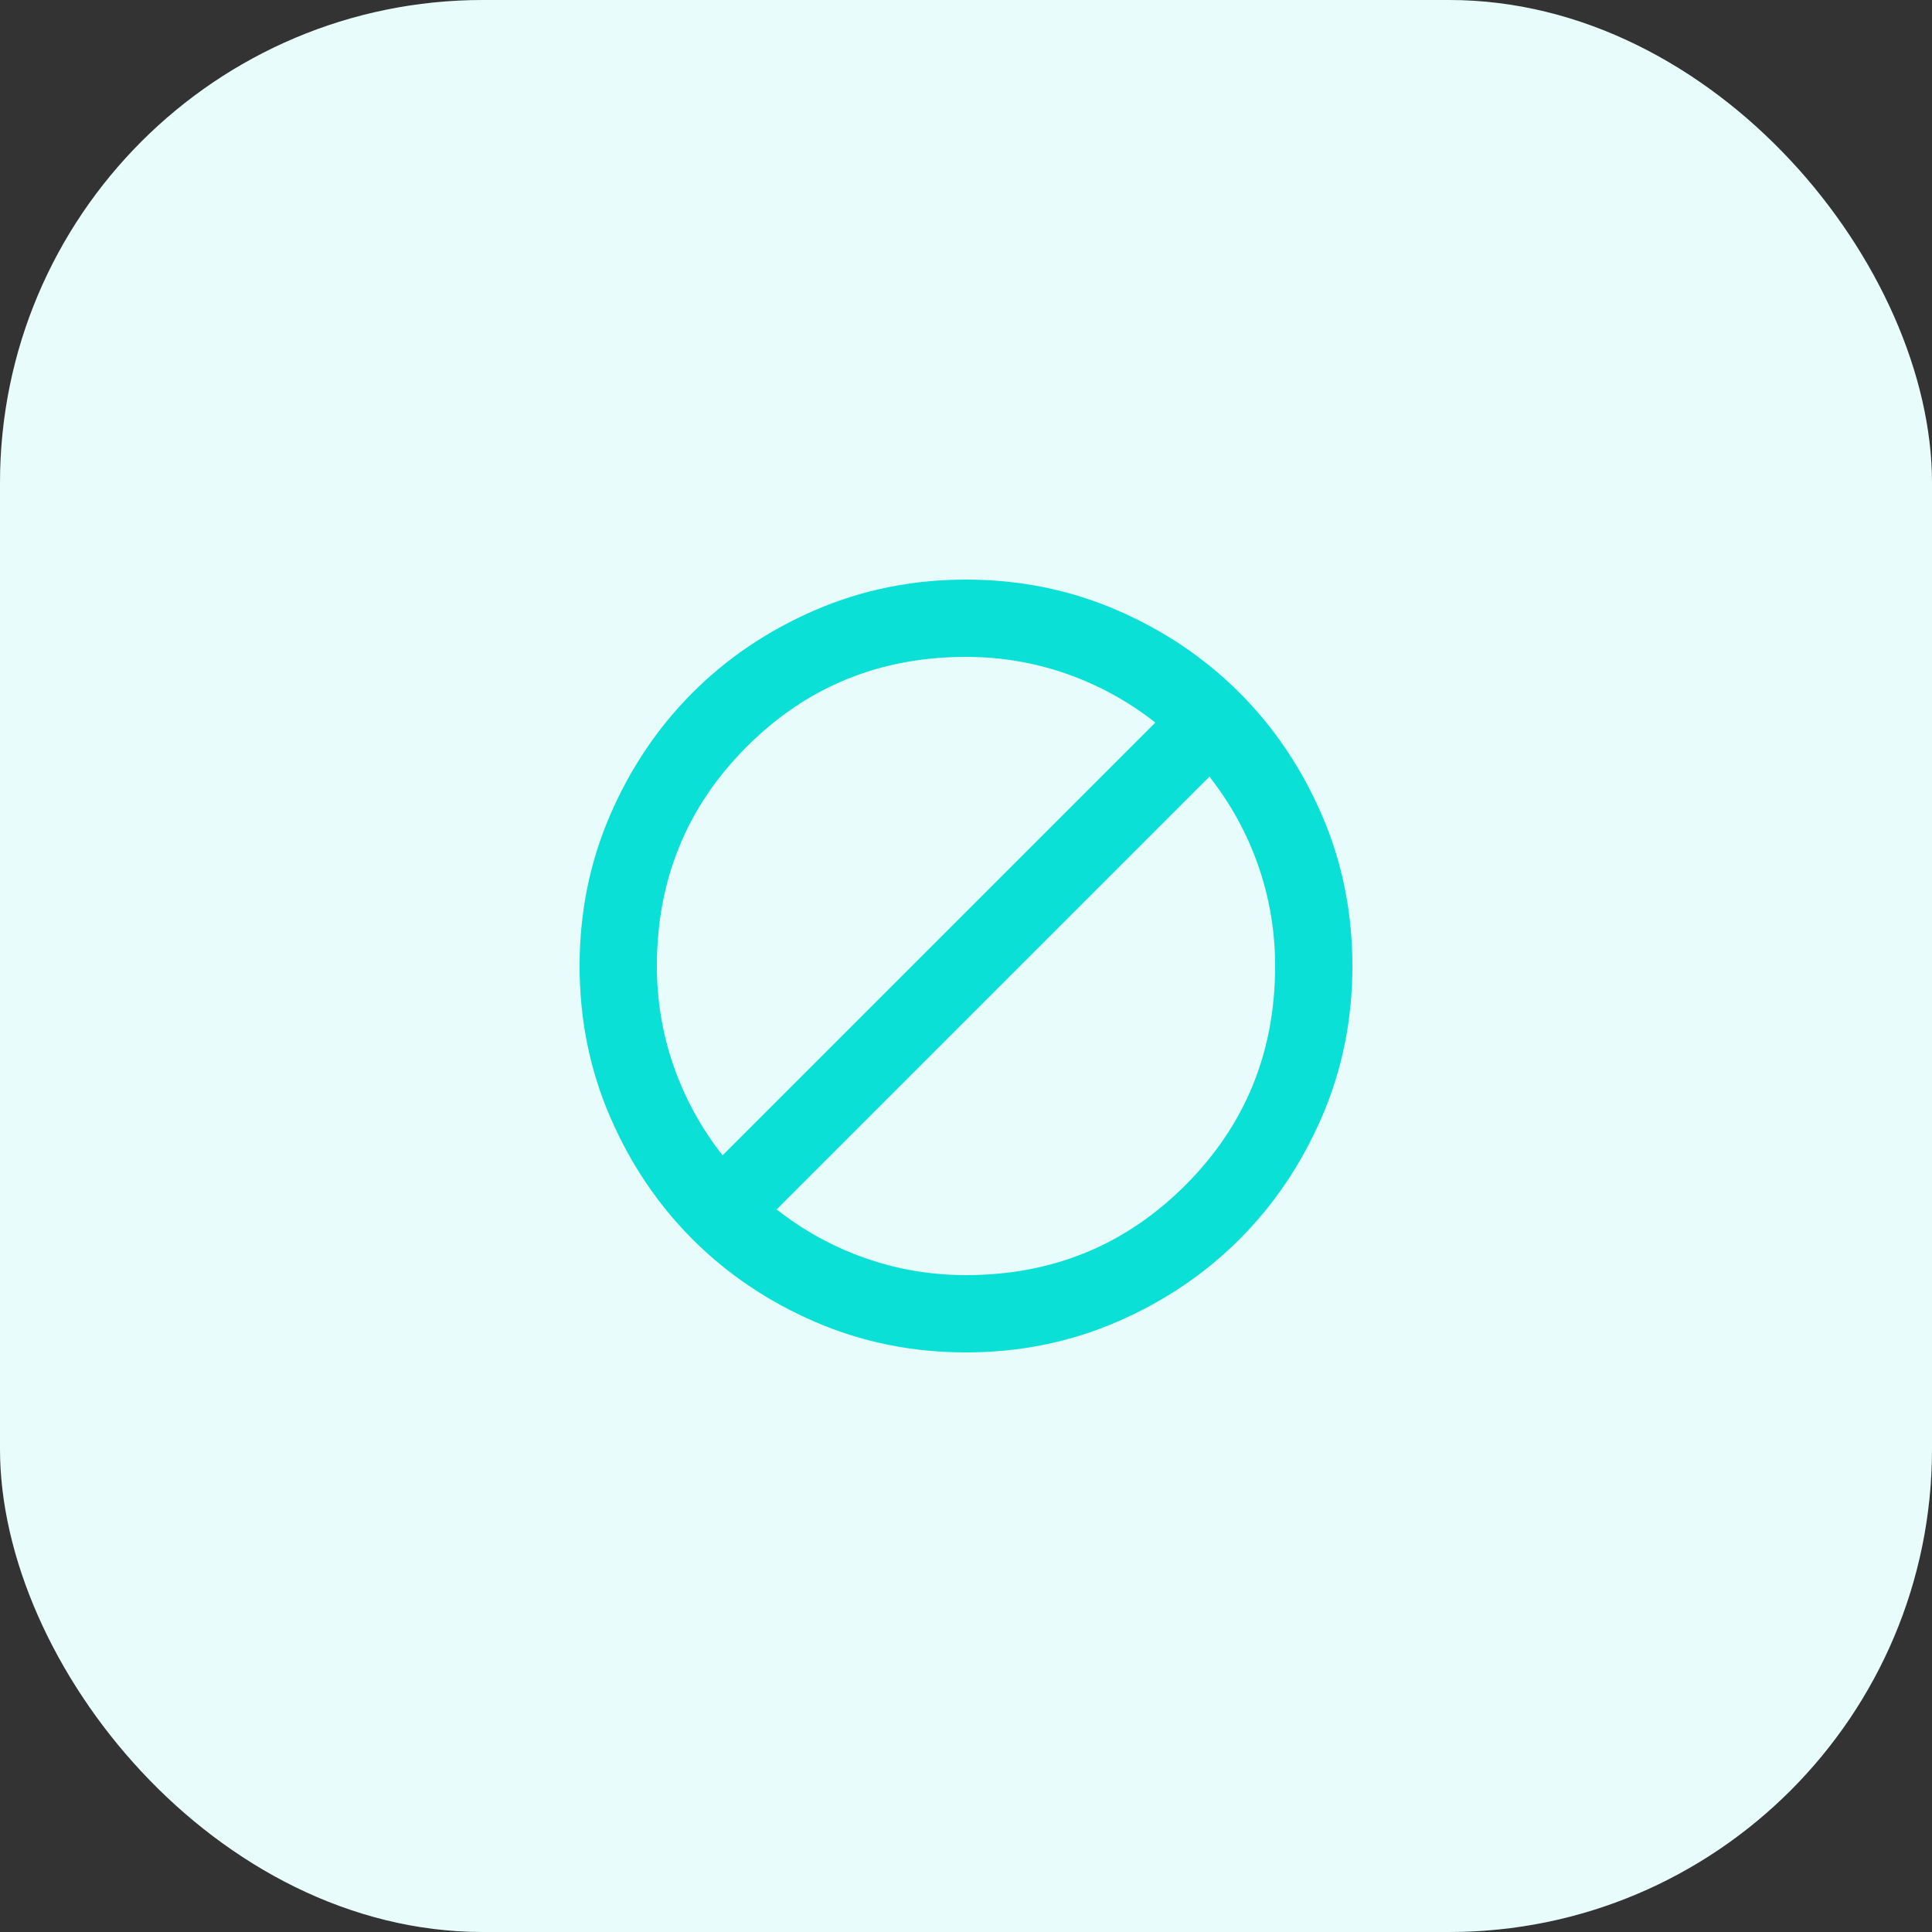 <svg width="40" height="40" viewBox="0 0 40 40" fill="none" xmlns="http://www.w3.org/2000/svg">
<rect x="0" y="0" width="40" height="40" fill="#333333" stroke="none"/>
<rect width="40" height="40" rx="10" fill="white"/>
<rect width="40" height="40" rx="10" fill="#0AE0D5" fill-opacity="0.1"/>
<path d="M20 28C18.893 28 17.853 27.79 16.88 27.37C15.907 26.95 15.06 26.38 14.34 25.66C13.62 24.94 13.05 24.093 12.63 23.12C12.21 22.147 12 21.107 12 20C12 18.893 12.21 17.853 12.63 16.88C13.05 15.907 13.62 15.06 14.34 14.34C15.06 13.62 15.907 13.05 16.88 12.63C17.853 12.21 18.893 12 20 12C21.107 12 22.147 12.21 23.12 12.63C24.093 13.05 24.94 13.62 25.66 14.34C26.38 15.06 26.95 15.907 27.37 16.88C27.79 17.853 28 18.893 28 20C28 21.107 27.79 22.147 27.37 23.12C26.95 24.093 26.38 24.94 25.66 25.66C24.94 26.38 24.093 26.95 23.12 27.37C22.147 27.79 21.107 28 20 28ZM20 26.4C21.787 26.4 23.3 25.78 24.54 24.54C25.78 23.3 26.4 21.787 26.4 20C26.4 19.28 26.283 18.587 26.05 17.92C25.817 17.253 25.48 16.64 25.04 16.08L16.08 25.04C16.64 25.48 17.253 25.817 17.92 26.05C18.587 26.283 19.28 26.4 20 26.4ZM14.96 23.92L23.92 14.96C23.36 14.52 22.747 14.184 22.08 13.95C21.413 13.717 20.72 13.6 20 13.6C18.213 13.6 16.7 14.22 15.46 15.46C14.22 16.7 13.6 18.213 13.6 20C13.6 20.72 13.717 21.413 13.95 22.08C14.184 22.747 14.52 23.36 14.96 23.92Z" fill="#0AE0D5"/>
</svg>
